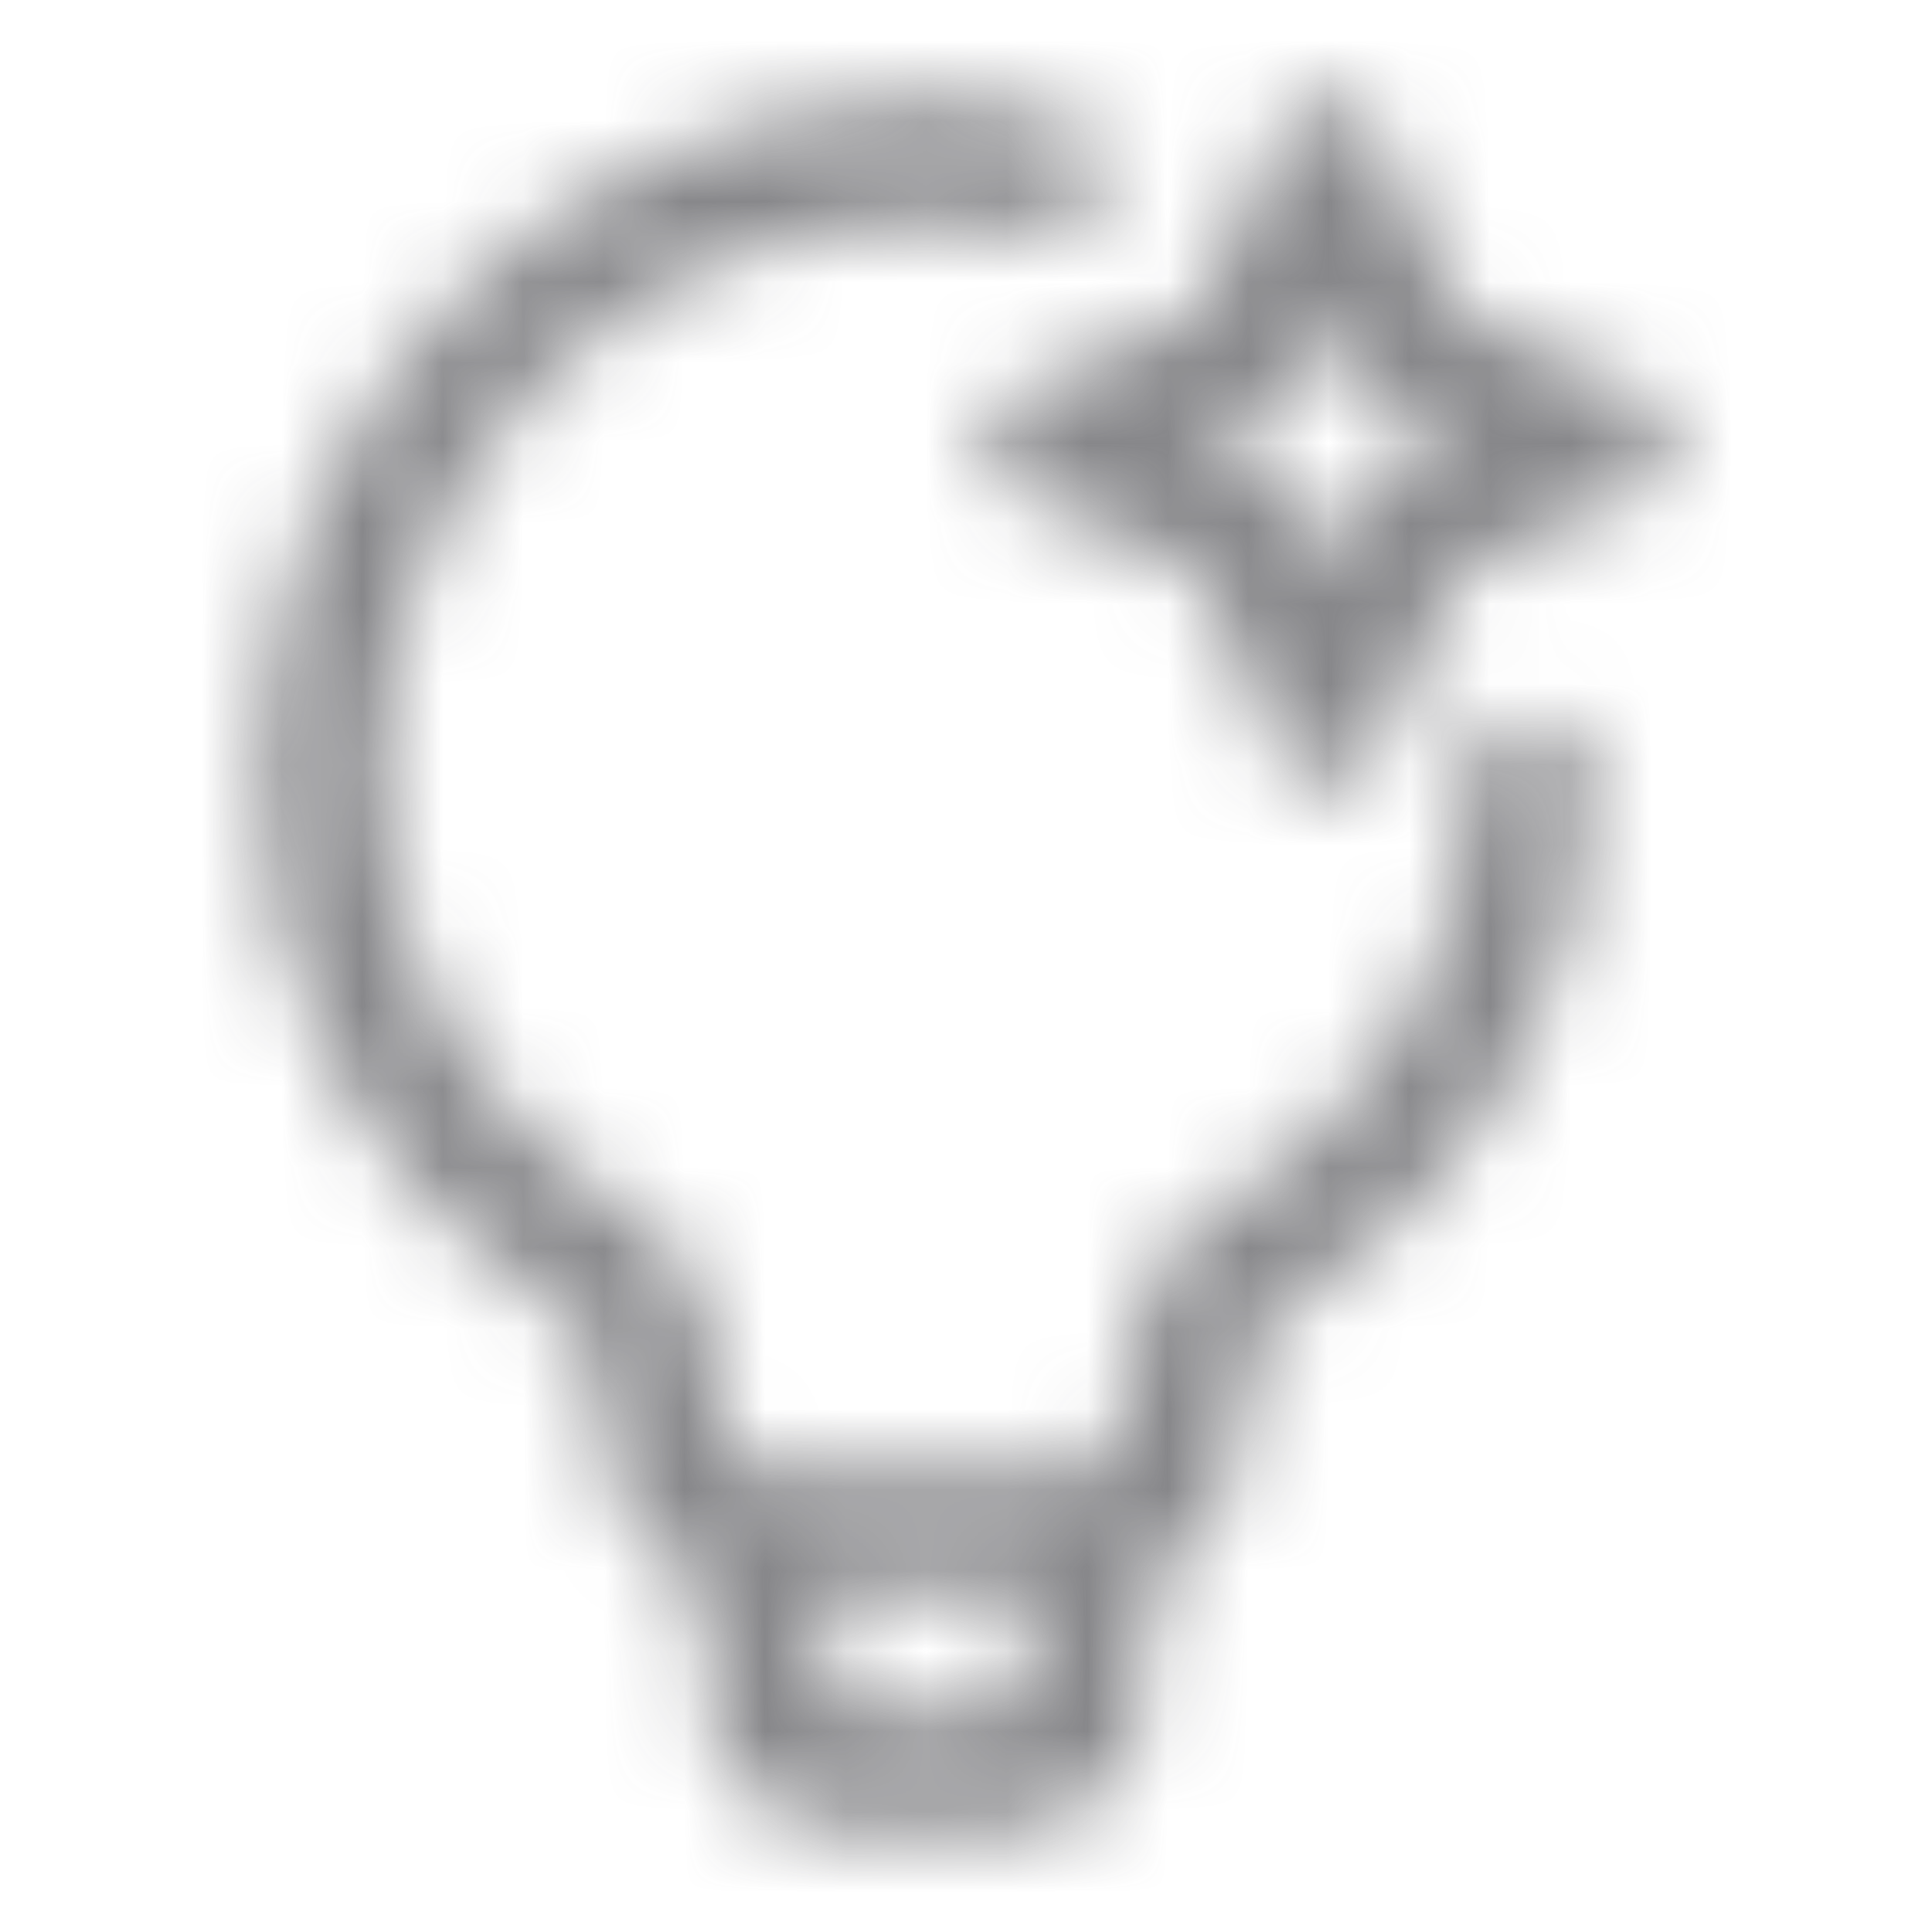 <svg width="24" height="24" viewBox="0 0 24 24" fill="none" xmlns="http://www.w3.org/2000/svg">
    <mask id="mask0_4399_334885" style="mask-type:alpha" maskUnits="userSpaceOnUse" x="0" y="0" width="24" height="24">
        <path d="M19.75 9.62C19.75 9.206 19.414 8.87 19 8.87C18.586 8.87 18.25 9.206 18.25 9.62H19H19.75ZM15.798 15.492L16.218 16.113L16.218 16.113L15.798 15.492ZM15.012 16.122L15.644 16.526L15.644 16.525L15.012 16.122ZM14.788 16.976L15.527 17.102L15.528 17.098L14.788 16.976ZM14.728 17.329L13.989 17.203L13.988 17.207L14.728 17.329ZM8.171 17.329L7.431 17.451L7.431 17.453L8.171 17.329ZM8.113 16.976L8.853 16.854L8.853 16.852L8.113 16.976ZM7.103 15.49L6.68 16.109L6.68 16.109L7.103 15.49ZM11.5 2V2.75L11.501 2.75L11.5 2ZM12.849 2.887C13.255 2.97 13.651 2.709 13.735 2.303C13.818 1.898 13.557 1.501 13.151 1.417L13 2.152L12.849 2.887ZM16.5 2L17.203 1.74C17.094 1.445 16.814 1.25 16.5 1.25C16.186 1.25 15.906 1.445 15.797 1.74L16.5 2ZM16.758 2.697L17.461 2.437L17.461 2.437L16.758 2.697ZM19.303 5.242L19.563 4.539L19.563 4.539L19.303 5.242ZM20 5.5L20.26 6.203C20.555 6.094 20.75 5.814 20.75 5.5C20.75 5.186 20.555 4.906 20.26 4.797L20 5.5ZM19.303 5.758L19.563 6.461L19.563 6.461L19.303 5.758ZM16.758 8.303L17.461 8.563L17.461 8.563L16.758 8.303ZM16.5 9L15.797 9.26C15.906 9.555 16.186 9.75 16.5 9.75C16.814 9.75 17.094 9.555 17.203 9.26L16.5 9ZM16.242 8.303L15.539 8.563L15.539 8.563L16.242 8.303ZM13.697 5.758L13.437 6.461L13.437 6.461L13.697 5.758ZM13 5.5L12.74 4.797C12.445 4.906 12.25 5.186 12.25 5.5C12.25 5.814 12.445 6.094 12.74 6.203L13 5.5ZM13.697 5.242L13.437 4.539L13.437 4.539L13.697 5.242ZM16.242 2.697L15.539 2.437L15.539 2.437L16.242 2.697ZM19 9.62H18.25C18.25 11.919 17.132 13.684 15.378 14.871L15.798 15.492L16.218 16.113C18.328 14.686 19.75 12.481 19.75 9.62H19ZM15.798 15.492L15.378 14.87C15.161 15.017 14.969 15.146 14.819 15.262C14.668 15.379 14.504 15.523 14.38 15.719L15.012 16.122L15.644 16.525C15.631 16.547 15.634 16.528 15.737 16.449C15.84 16.369 15.985 16.271 16.218 16.113L15.798 15.492ZM15.012 16.122L14.38 15.718C14.263 15.901 14.201 16.089 14.158 16.266C14.117 16.435 14.084 16.636 14.048 16.854L14.788 16.976L15.528 17.098C15.567 16.862 15.591 16.722 15.616 16.62C15.639 16.527 15.651 16.515 15.644 16.526L15.012 16.122ZM14.788 16.976L14.049 16.85L13.989 17.203L14.728 17.329L15.467 17.455L15.527 17.102L14.788 16.976ZM14.728 17.329L13.988 17.207C13.919 17.624 13.877 17.869 13.825 18.042C13.802 18.121 13.783 18.16 13.773 18.178C13.768 18.186 13.765 18.189 13.765 18.19C13.765 18.19 13.765 18.19 13.764 18.191L14.249 18.763L14.733 19.335C15.027 19.087 15.172 18.775 15.263 18.471C15.348 18.186 15.405 17.832 15.468 17.451L14.728 17.329ZM14.249 18.763L13.764 18.191C13.764 18.191 13.764 18.191 13.764 18.191C13.763 18.191 13.759 18.194 13.751 18.197C13.731 18.204 13.69 18.216 13.608 18.226C13.428 18.249 13.18 18.25 12.756 18.25V19V19.75C13.141 19.75 13.499 19.751 13.794 19.715C14.109 19.675 14.441 19.583 14.733 19.335L14.249 18.763ZM12.756 19V18.25H10.144V19V19.75H12.756V19ZM10.144 19V18.25C9.72 18.25 9.472 18.249 9.292 18.226C9.21 18.216 9.169 18.204 9.149 18.197C9.141 18.194 9.137 18.191 9.136 18.191C9.136 18.191 9.136 18.191 9.136 18.191L8.651 18.763L8.166 19.335C8.459 19.583 8.791 19.675 9.106 19.715C9.401 19.751 9.759 19.75 10.144 19.75V19ZM8.651 18.763L9.136 18.191C9.135 18.19 9.135 18.19 9.135 18.19C9.135 18.19 9.132 18.187 9.128 18.178C9.117 18.16 9.099 18.121 9.075 18.042C9.023 17.868 8.981 17.623 8.911 17.205L8.171 17.329L7.431 17.453C7.495 17.833 7.553 18.186 7.637 18.471C7.728 18.775 7.873 19.087 8.166 19.335L8.651 18.763ZM8.171 17.329L8.911 17.207L8.853 16.854L8.113 16.976L7.373 17.098L7.431 17.451L8.171 17.329ZM8.113 16.976L8.853 16.852C8.817 16.637 8.784 16.436 8.743 16.269C8.701 16.093 8.64 15.904 8.522 15.72L7.89 16.124L7.258 16.528C7.25 16.516 7.262 16.526 7.285 16.62C7.31 16.723 7.333 16.862 7.373 17.1L8.113 16.976ZM7.89 16.124L8.522 15.72C8.398 15.526 8.234 15.382 8.085 15.266C7.936 15.15 7.743 15.019 7.526 14.871L7.103 15.49L6.68 16.109C6.914 16.269 7.06 16.369 7.164 16.45C7.268 16.531 7.272 16.55 7.258 16.528L7.89 16.124ZM7.103 15.49L7.526 14.871C5.806 13.694 4.75 11.935 4.75 9.62H4H3.25C3.25 12.463 4.578 14.672 6.68 16.109L7.103 15.49ZM4 9.62H4.75C4.75 5.816 7.783 2.75 11.5 2.75V2V1.25C6.933 1.25 3.25 5.01 3.25 9.62H4ZM11.5 2L11.501 2.75C11.954 2.75 12.405 2.795 12.849 2.887L13 2.152L13.151 1.417C12.608 1.306 12.054 1.249 11.499 1.25L11.5 2ZM16.5 2L15.797 2.26L16.055 2.957L16.758 2.697L17.461 2.437L17.203 1.74L16.5 2ZM16.758 2.697L16.055 2.957C16.369 3.807 16.591 4.455 17.068 4.931L17.598 4.401L18.128 3.871C17.939 3.681 17.823 3.415 17.461 2.437L16.758 2.697ZM17.598 4.401L17.068 4.931C17.545 5.409 18.193 5.631 19.043 5.945L19.303 5.242L19.563 4.539C18.585 4.177 18.319 4.061 18.128 3.871L17.598 4.401ZM19.303 5.242L19.043 5.945L19.74 6.203L20 5.5L20.26 4.797L19.563 4.539L19.303 5.242ZM20 5.5L19.74 4.797L19.043 5.055L19.303 5.758L19.563 6.461L20.26 6.203L20 5.5ZM19.303 5.758L19.043 5.055C18.193 5.369 17.545 5.591 17.069 6.068L17.599 6.598L18.129 7.128C18.319 6.939 18.585 6.823 19.563 6.461L19.303 5.758ZM17.599 6.598L17.069 6.068C16.591 6.545 16.369 7.193 16.055 8.043L16.758 8.303L17.461 8.563C17.823 7.585 17.939 7.319 18.129 7.128L17.599 6.598ZM16.758 8.303L16.055 8.043L15.797 8.74L16.5 9L17.203 9.26L17.461 8.563L16.758 8.303ZM16.5 9L17.203 8.74L16.945 8.043L16.242 8.303L15.539 8.563L15.797 9.26L16.5 9ZM16.242 8.303L16.945 8.043C16.631 7.193 16.409 6.545 15.932 6.069L15.402 6.599L14.872 7.129C15.061 7.319 15.177 7.585 15.539 8.563L16.242 8.303ZM15.402 6.599L15.932 6.069C15.455 5.591 14.807 5.369 13.957 5.055L13.697 5.758L13.437 6.461C14.415 6.823 14.681 6.939 14.872 7.129L15.402 6.599ZM13.697 5.758L13.957 5.055L13.26 4.797L13 5.5L12.74 6.203L13.437 6.461L13.697 5.758ZM13 5.5L13.26 6.203L13.957 5.945L13.697 5.242L13.437 4.539L12.74 4.797L13 5.5ZM13.697 5.242L13.957 5.945C14.807 5.631 15.455 5.409 15.931 4.932L15.401 4.402L14.871 3.872C14.681 4.061 14.415 4.177 13.437 4.539L13.697 5.242ZM15.401 4.402L15.931 4.932C16.409 4.455 16.631 3.807 16.945 2.957L16.242 2.697L15.539 2.437C15.177 3.415 15.061 3.681 14.871 3.872L15.401 4.402ZM16.242 2.697L16.945 2.957L17.203 2.26L16.5 2L15.797 1.74L15.539 2.437L16.242 2.697ZM13.5 19H12.75V20H13.5H14.25V19H13.5ZM13.5 20H12.75C12.75 20.493 12.748 20.787 12.72 20.997C12.707 21.094 12.692 21.142 12.683 21.164C12.681 21.169 12.679 21.172 12.678 21.174C12.677 21.176 12.677 21.177 12.677 21.177C12.677 21.177 12.677 21.177 12.677 21.177C12.677 21.176 12.677 21.176 12.677 21.177L13.207 21.707L13.737 22.237C14.046 21.928 14.159 21.553 14.207 21.197C14.252 20.863 14.25 20.45 14.25 20H13.5ZM13.207 21.707L12.677 21.177C12.676 21.177 12.676 21.177 12.677 21.177C12.677 21.177 12.677 21.177 12.677 21.177C12.677 21.177 12.676 21.177 12.674 21.178C12.672 21.179 12.669 21.181 12.664 21.183C12.642 21.192 12.594 21.207 12.497 21.22C12.287 21.248 11.993 21.25 11.5 21.25V22V22.75C11.95 22.75 12.363 22.752 12.697 22.707C13.053 22.659 13.428 22.546 13.737 22.237L13.207 21.707ZM11.5 22V21.25C11.007 21.25 10.713 21.248 10.503 21.22C10.406 21.207 10.358 21.192 10.336 21.183C10.331 21.181 10.328 21.179 10.326 21.178C10.324 21.177 10.323 21.177 10.323 21.177C10.323 21.177 10.323 21.177 10.323 21.177C10.324 21.177 10.324 21.177 10.323 21.177L9.793 21.707L9.263 22.237C9.572 22.546 9.947 22.659 10.303 22.707C10.637 22.752 11.05 22.75 11.5 22.75V22ZM9.793 21.707L10.323 21.177C10.323 21.176 10.323 21.176 10.323 21.177C10.323 21.177 10.323 21.177 10.323 21.177C10.323 21.177 10.323 21.176 10.322 21.174C10.321 21.172 10.319 21.169 10.317 21.164C10.308 21.142 10.293 21.094 10.28 20.997C10.252 20.787 10.25 20.493 10.25 20H9.5H8.75C8.75 20.45 8.748 20.863 8.793 21.197C8.841 21.553 8.954 21.928 9.263 22.237L9.793 21.707ZM9.5 20H10.25V19H9.5H8.75V20H9.5Z"
              fill="#303030"/>
    </mask>
    <g mask="url(#mask0_4399_334885)">
        <rect width="24" height="24" fill="#37383C" fill-opacity="0.6"/>
    </g>
</svg>
